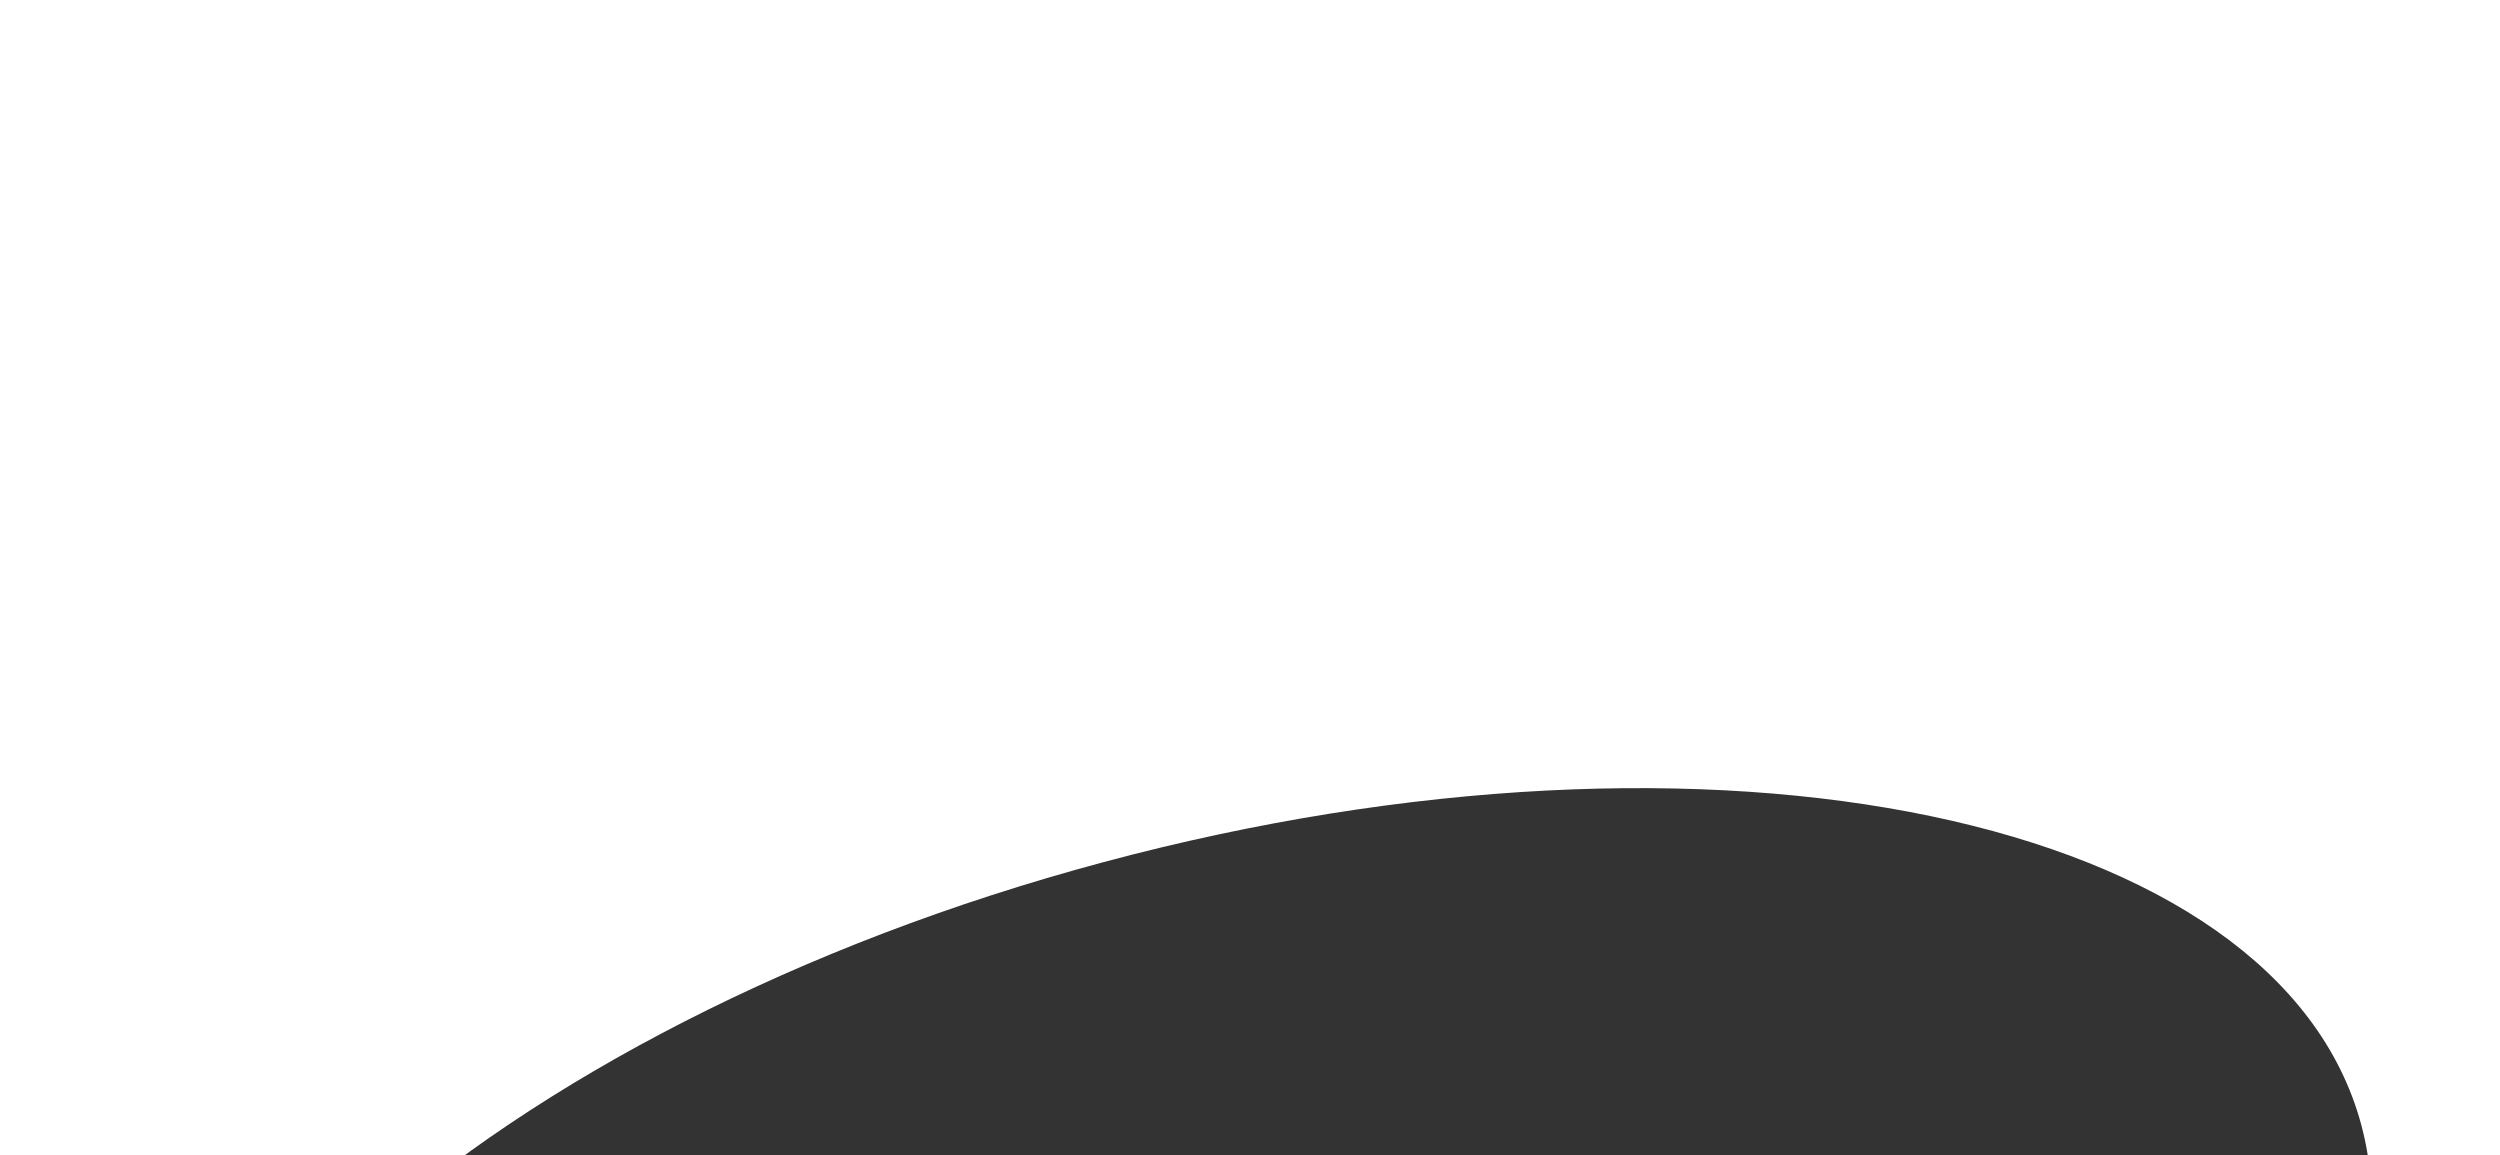 <svg width="342" height="158" viewBox="0 0 342 158" fill="none" xmlns="http://www.w3.org/2000/svg">
<rect x="0" y="0" width="342" height="158" fill="#333333" stroke="none"/>
<g clip-path="url(#clip0_1344_741)">
<path fill-rule="evenodd" clip-rule="evenodd" d="M342 0H0V315H342V0ZM192.016 271.067C275.702 248.644 334.358 196.185 323.028 153.899C311.697 111.612 234.67 95.51 150.984 117.933C67.297 140.357 8.642 192.815 19.972 235.102C31.303 277.389 108.33 293.491 192.016 271.067Z" fill="white"/>
</g>
<defs>
<clipPath id="clip0_1344_741">
<rect width="342" height="158" fill="white"/>
</clipPath>
</defs>
</svg>
